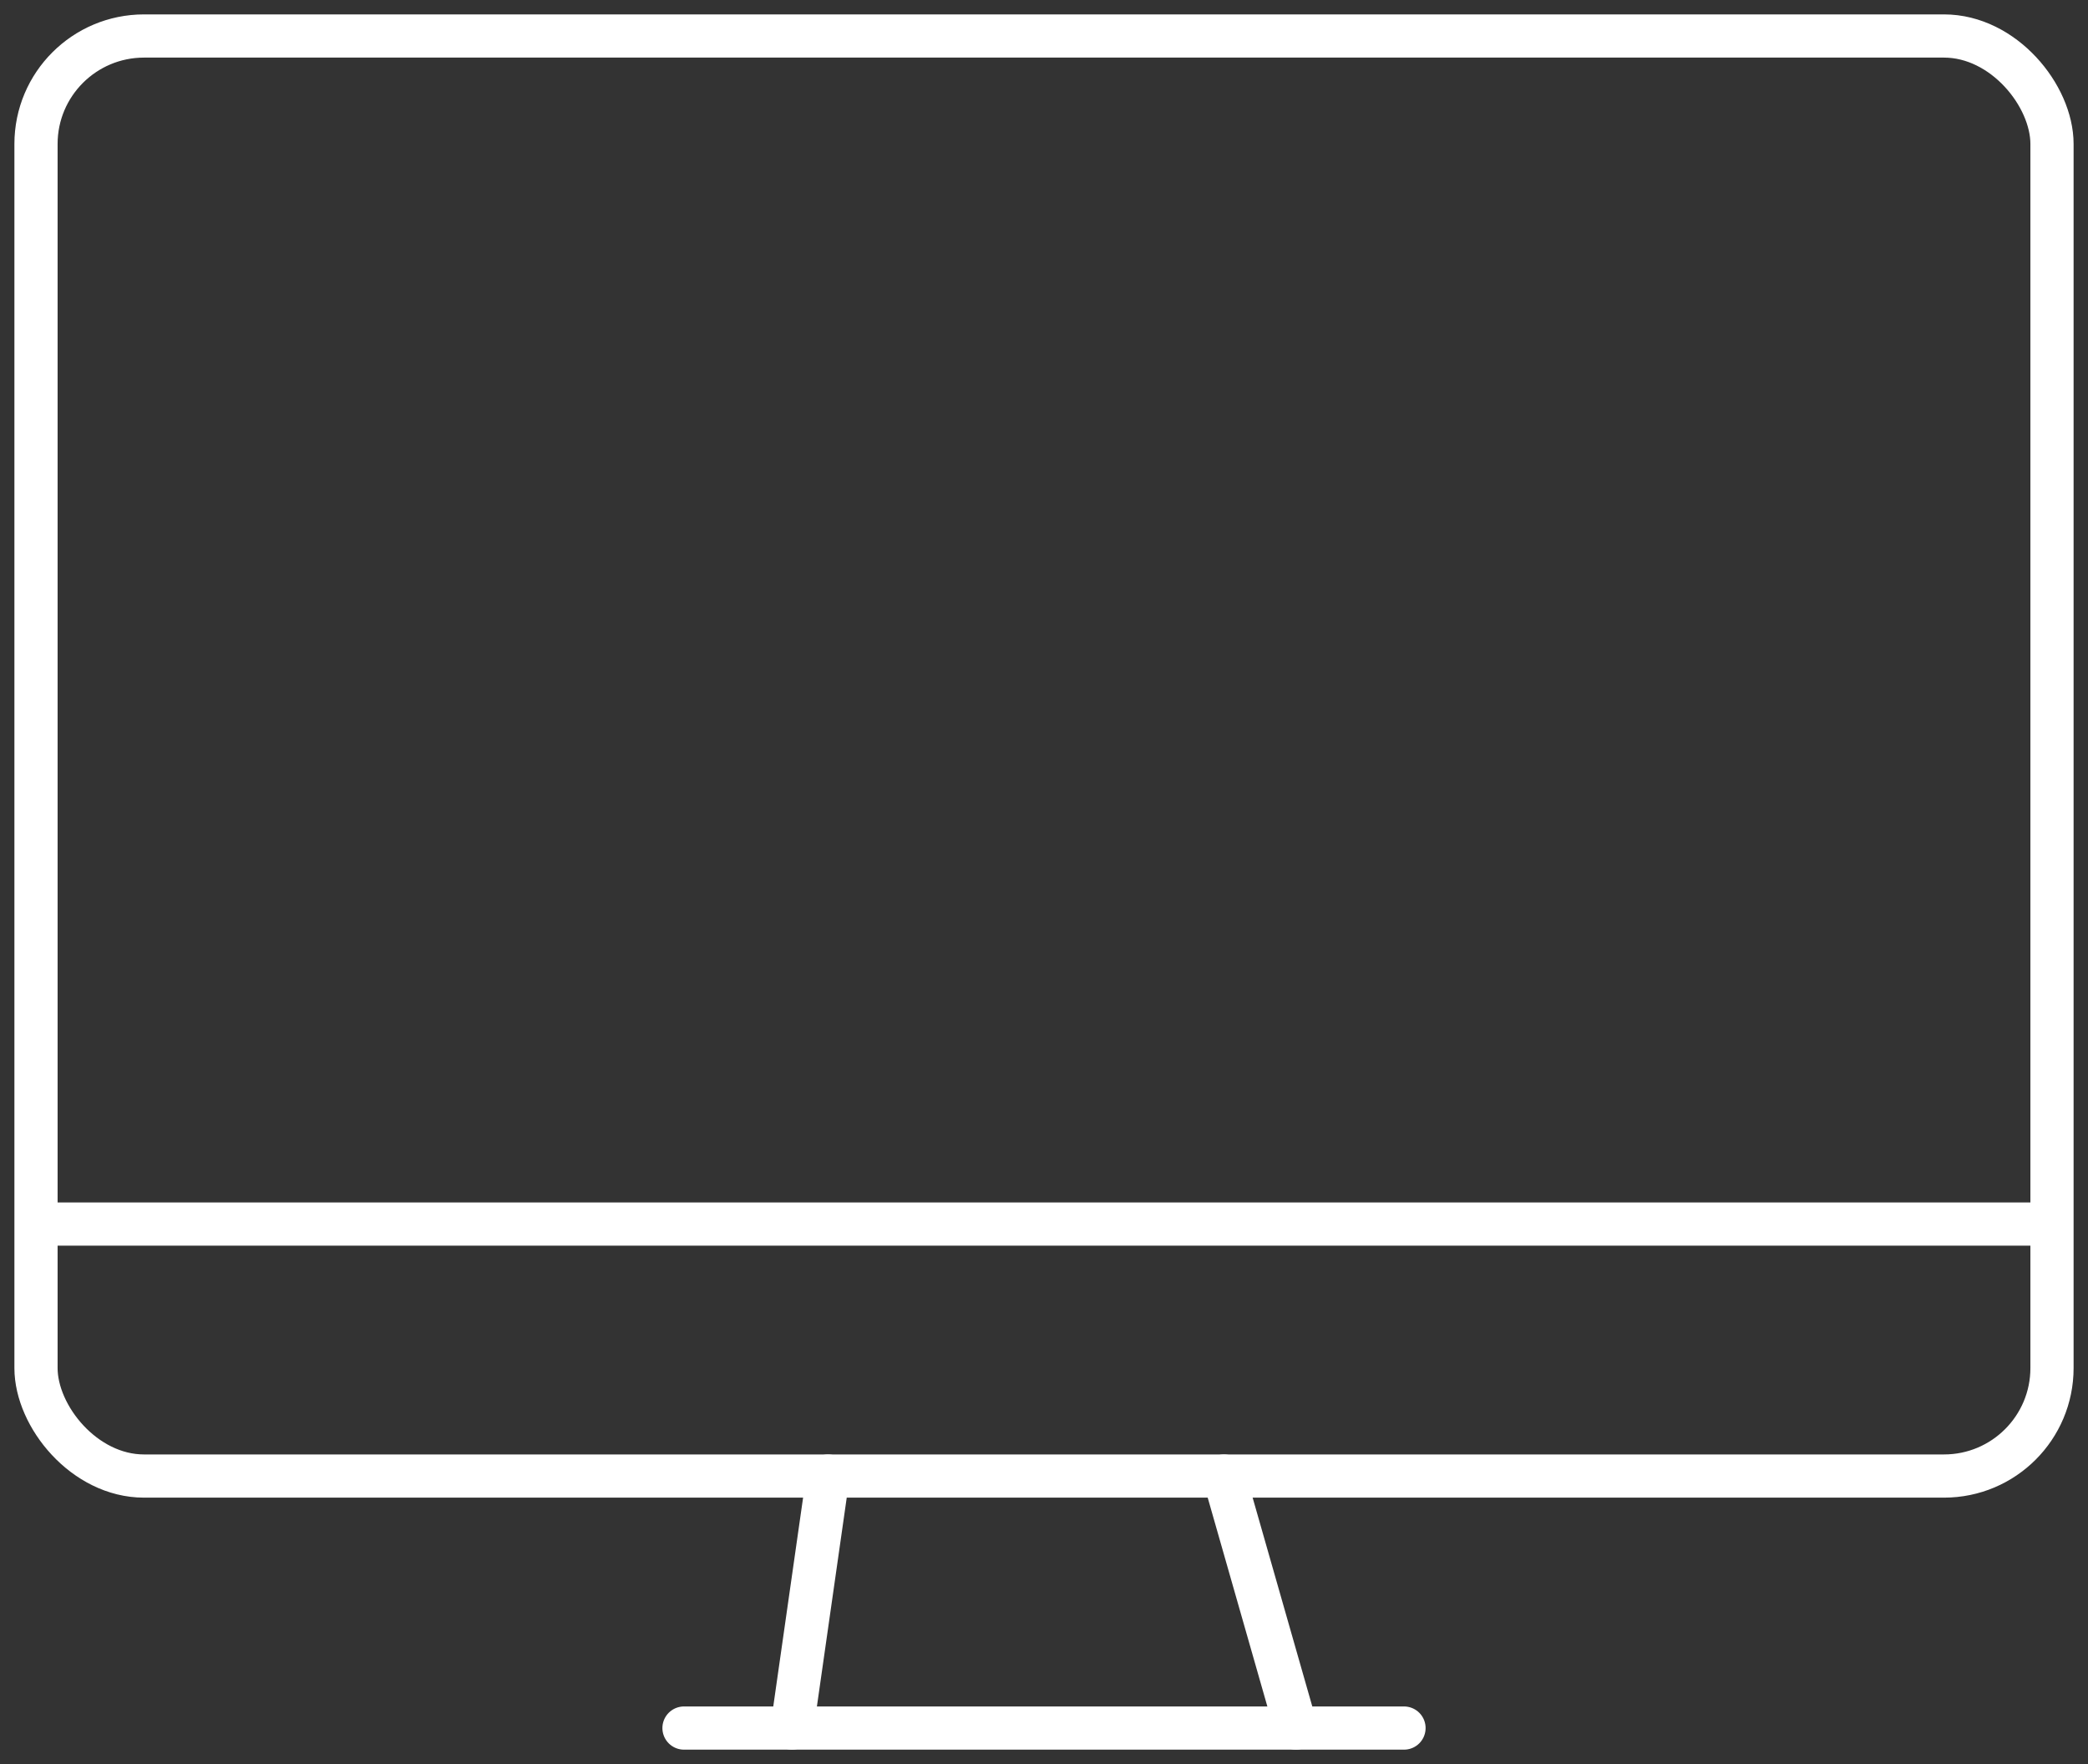 <svg id="ALCI_Website" data-name="ALCI Website" xmlns="http://www.w3.org/2000/svg" xmlns:xlink="http://www.w3.org/1999/xlink" width="58" height="49" viewBox="0 0 58 49">
  <rect x="0" y="0" width="58" height="49" fill="#333333" stroke="none"/>
  <defs>
    <clipPath id="clip-path">
      <rect id="Rectangle_1927" data-name="Rectangle 1927" width="58" height="49" fill="none" stroke="#fff" stroke-width="1.2"/>
    </clipPath>
  </defs>
  <g id="Group_17397" data-name="Group 17397" clip-path="url(#clip-path)">
    <line id="Line_372" data-name="Line 372" y1="7" x2="1" transform="translate(22 41)" fill="none" stroke="#fff" stroke-linecap="round" stroke-linejoin="round" stroke-width="1.2"/>
    <line id="Line_373" data-name="Line 373" x1="20" transform="translate(19 48)" fill="none" stroke="#fff" stroke-linecap="round" stroke-linejoin="round" stroke-width="1.2"/>
    <line id="Line_374" data-name="Line 374" x2="2" y2="7" transform="translate(34 41)" fill="none" stroke="#fff" stroke-linecap="round" stroke-linejoin="round" stroke-width="1.2"/>
    <line id="Line_375" data-name="Line 375" x2="56" transform="translate(1 34)" fill="none" stroke="#fff" stroke-linejoin="round" stroke-width="1.2"/>
    <rect id="Rectangle_1926" data-name="Rectangle 1926" width="56" height="40" rx="3" transform="translate(1 1)" fill="none" stroke="#fff" stroke-linecap="round" stroke-linejoin="round" stroke-width="1.2"/>
  </g>
</svg>
